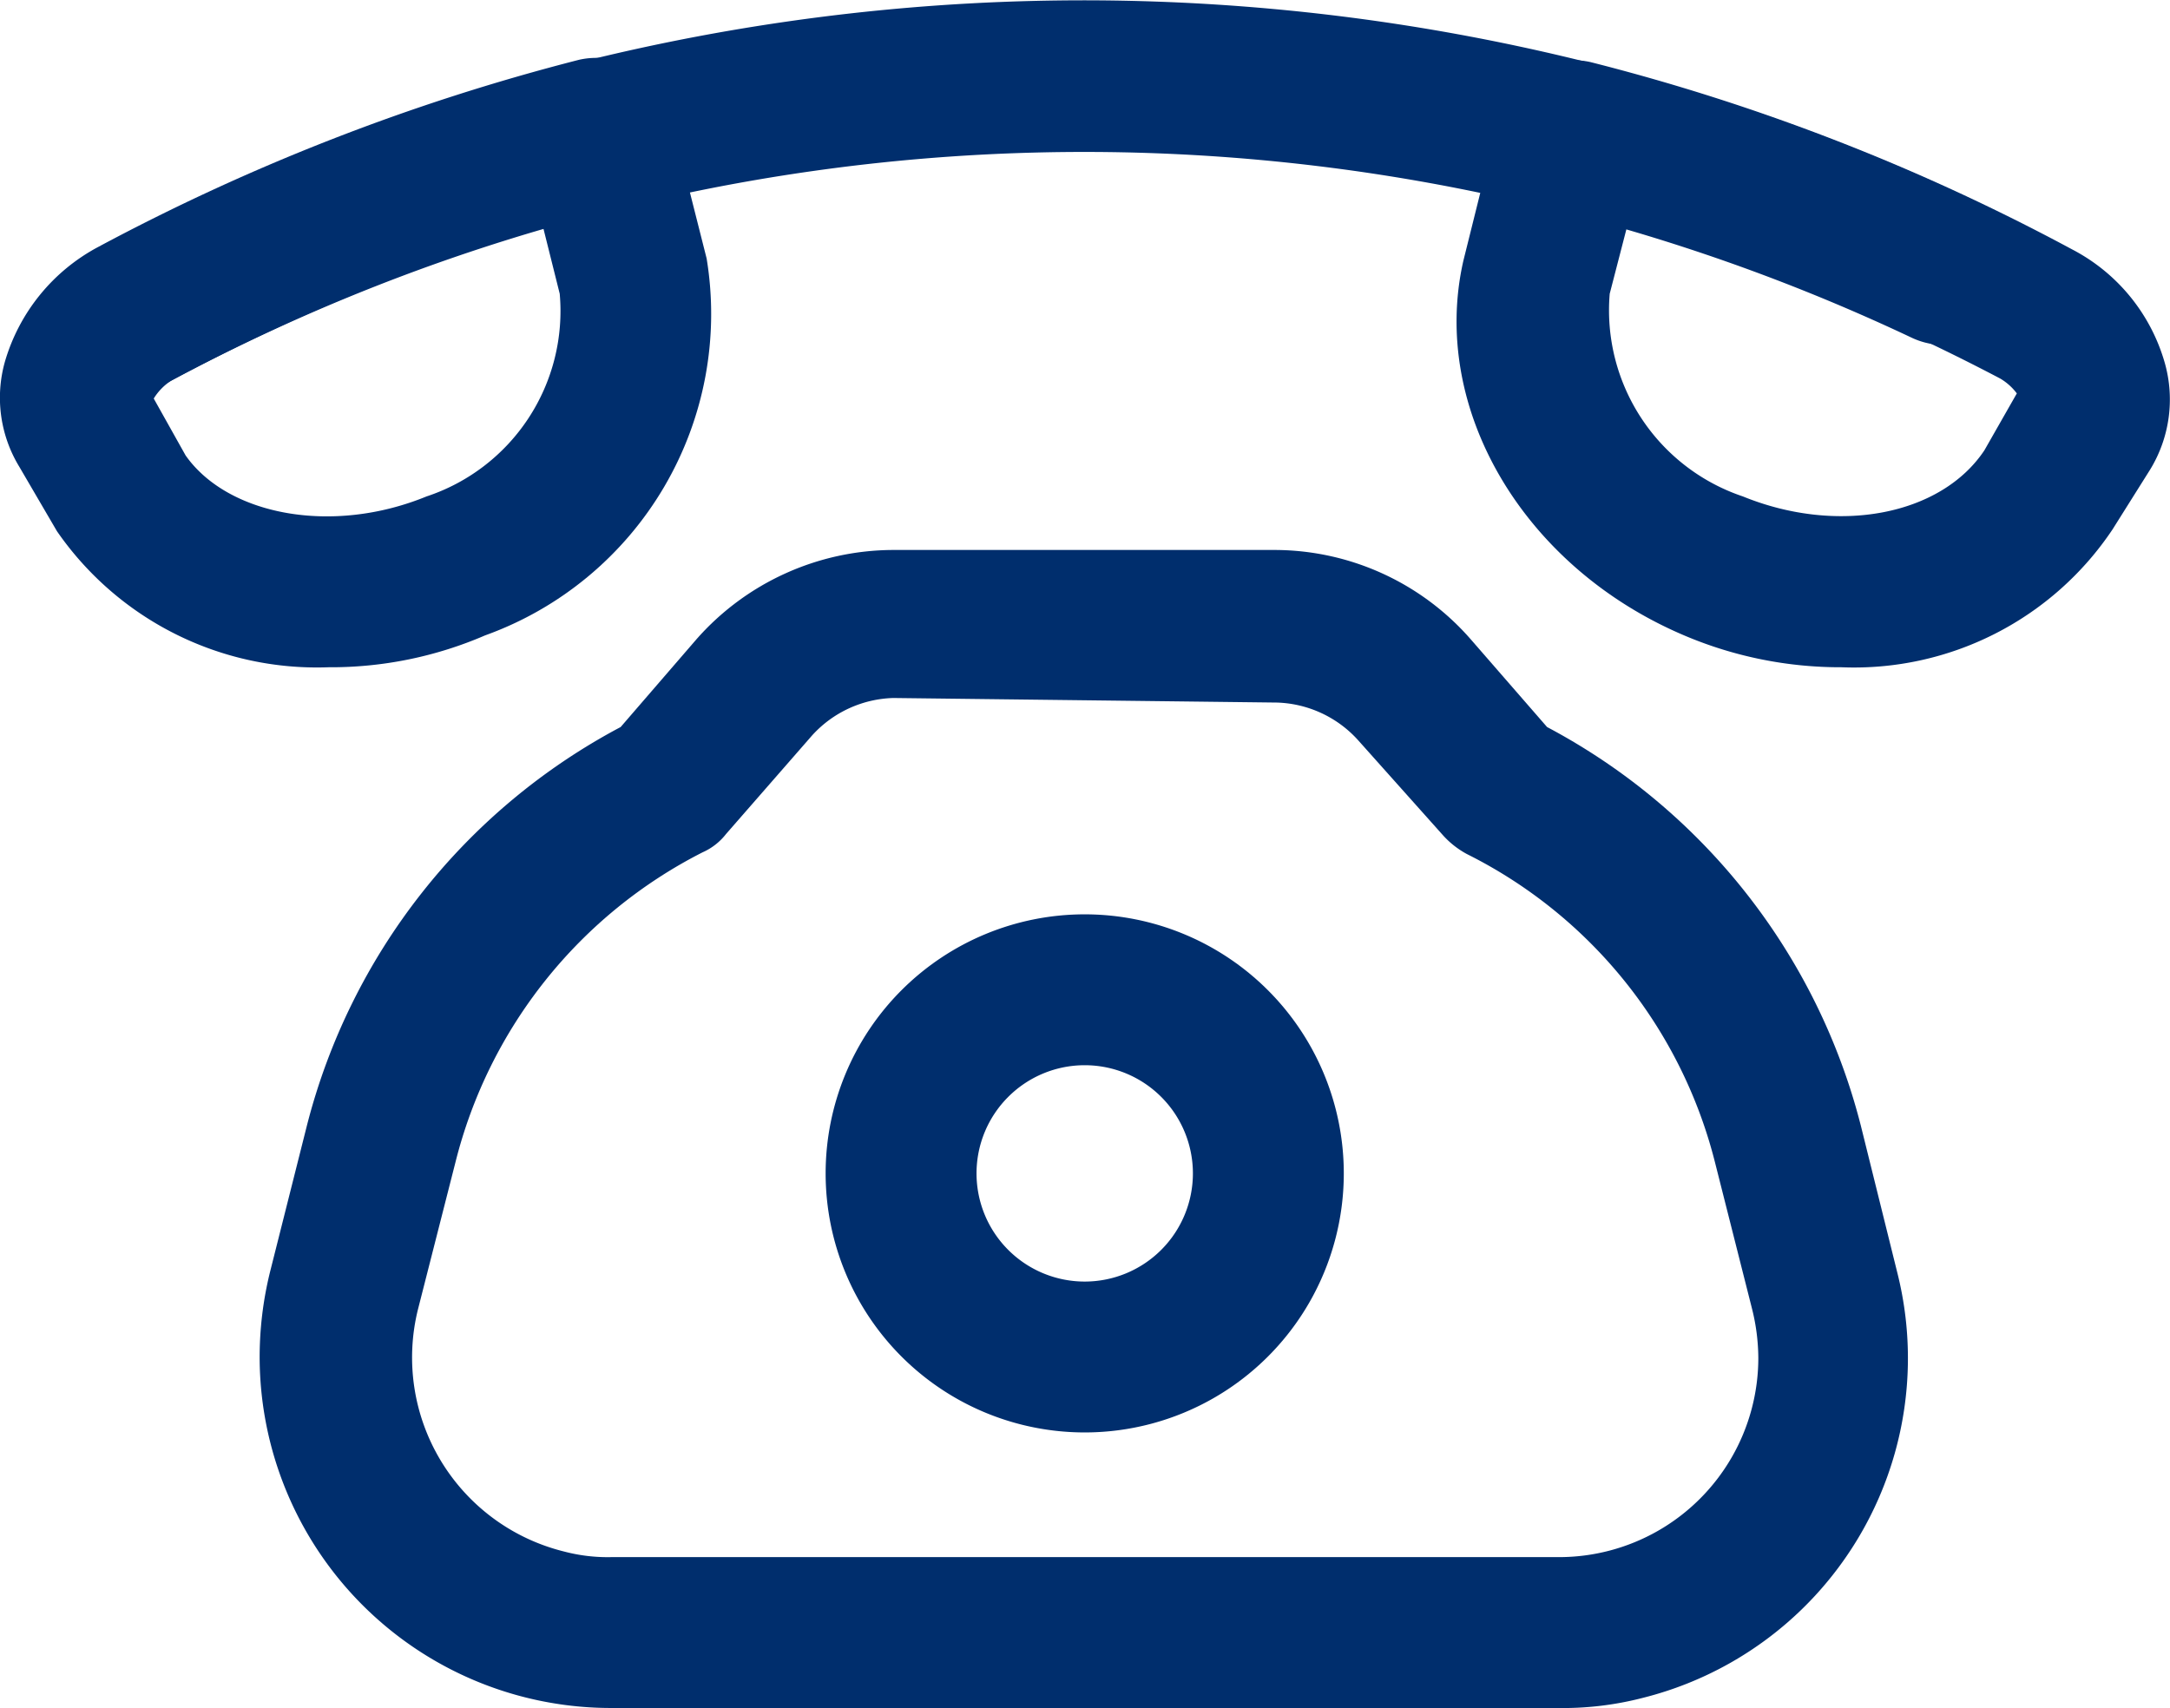 <svg xmlns="http://www.w3.org/2000/svg" viewBox="0 0 38.11 30"><defs><style>.cls-1{fill:#002e6d;}</style></defs><g id="Layer_2" data-name="Layer 2"><g id="Layer_1-2" data-name="Layer 1"><g id="Layer_2-2" data-name="Layer 2"><g id="Layer_1-2-2" data-name="Layer 1-2"><g id="Layer_2-2-2" data-name="Layer 2-2"><g id="Layer_1-2-2-2" data-name="Layer 1-2-2"><path class="cls-1" d="M32.34,11.72a7,7,0,0,1-2.74-.55h0c-2.85-1.2-4.49-4-3.9-6.59h0l.62-2.49a1.36,1.36,0,0,1,1.61-1h0a37,37,0,0,1,8.46,3.29,3.25,3.25,0,0,1,1.63,2,2.36,2.36,0,0,1-.26,1.87L37.1,9.3h0A5.46,5.46,0,0,1,32.34,11.72Zm-1.73-3c1.67.68,3.48.33,4.24-.81l.57-1a1,1,0,0,0-.29-.26A35.19,35.19,0,0,0,28.57,4l-.3,1.16A3.45,3.45,0,0,0,30.61,8.72Z"/><path class="cls-1" d="M5.77,11.72A5.55,5.55,0,0,1,1,9.33H1L.34,8.2A2.33,2.33,0,0,1,.09,6.34a3.34,3.34,0,0,1,1.63-2,37.6,37.6,0,0,1,8.45-3.29,1.35,1.35,0,0,1,1.61,1h0l.63,2.49h0a6,6,0,0,1-3.89,6.62h0A6.83,6.83,0,0,1,5.77,11.72ZM3.26,8C4,9.05,5.83,9.4,7.49,8.72A3.43,3.43,0,0,0,9.83,5.16L9.54,4A34.22,34.22,0,0,0,3,6.69,1,1,0,0,0,2.7,7Z"/><path class="cls-1" d="M2.35,6.85A1.32,1.32,0,0,1,1,5.56H1a1.36,1.36,0,0,1,.71-1.19,36.55,36.55,0,0,1,33-.83,1.32,1.32,0,1,1-1.14,2.39A34,34,0,0,0,3,6.69,1.14,1.14,0,0,1,2.35,6.85Z"/><path class="cls-1" d="M27.36,30H10.74a6.17,6.17,0,0,1-6.18-6.16h0a6.26,6.26,0,0,1,.18-1.49l.65-2.58a11,11,0,0,1,5.51-7l1.33-1.54a4.62,4.62,0,0,1,3.44-1.57H22.4a4.58,4.58,0,0,1,3.43,1.57l1.34,1.54a11,11,0,0,1,5.51,7l.64,2.58a6.15,6.15,0,0,1-4.46,7.47h0a5.6,5.6,0,0,1-1.52.18ZM15.69,12.26a2,2,0,0,0-1.43.66l-1.51,1.73a1.07,1.07,0,0,1-.41.32A8.39,8.39,0,0,0,8,20.41L7.34,23A3.51,3.51,0,0,0,9.9,27.25a3,3,0,0,0,.84.1H27.36a3.5,3.5,0,0,0,3.52-3.5h0a3.62,3.62,0,0,0-.11-.86l-.65-2.57A8.33,8.33,0,0,0,25.76,15a1.57,1.57,0,0,1-.41-.32L23.85,13a2,2,0,0,0-1.43-.66Z"/><path class="cls-1" d="M19.05,25.16a4.55,4.55,0,1,1,4.55-4.55h0A4.55,4.55,0,0,1,19.05,25.16Zm0-6.45a1.9,1.9,0,1,0,1.9,1.9h0A1.9,1.9,0,0,0,19.05,18.71Z"/></g></g></g></g></g></g></svg>